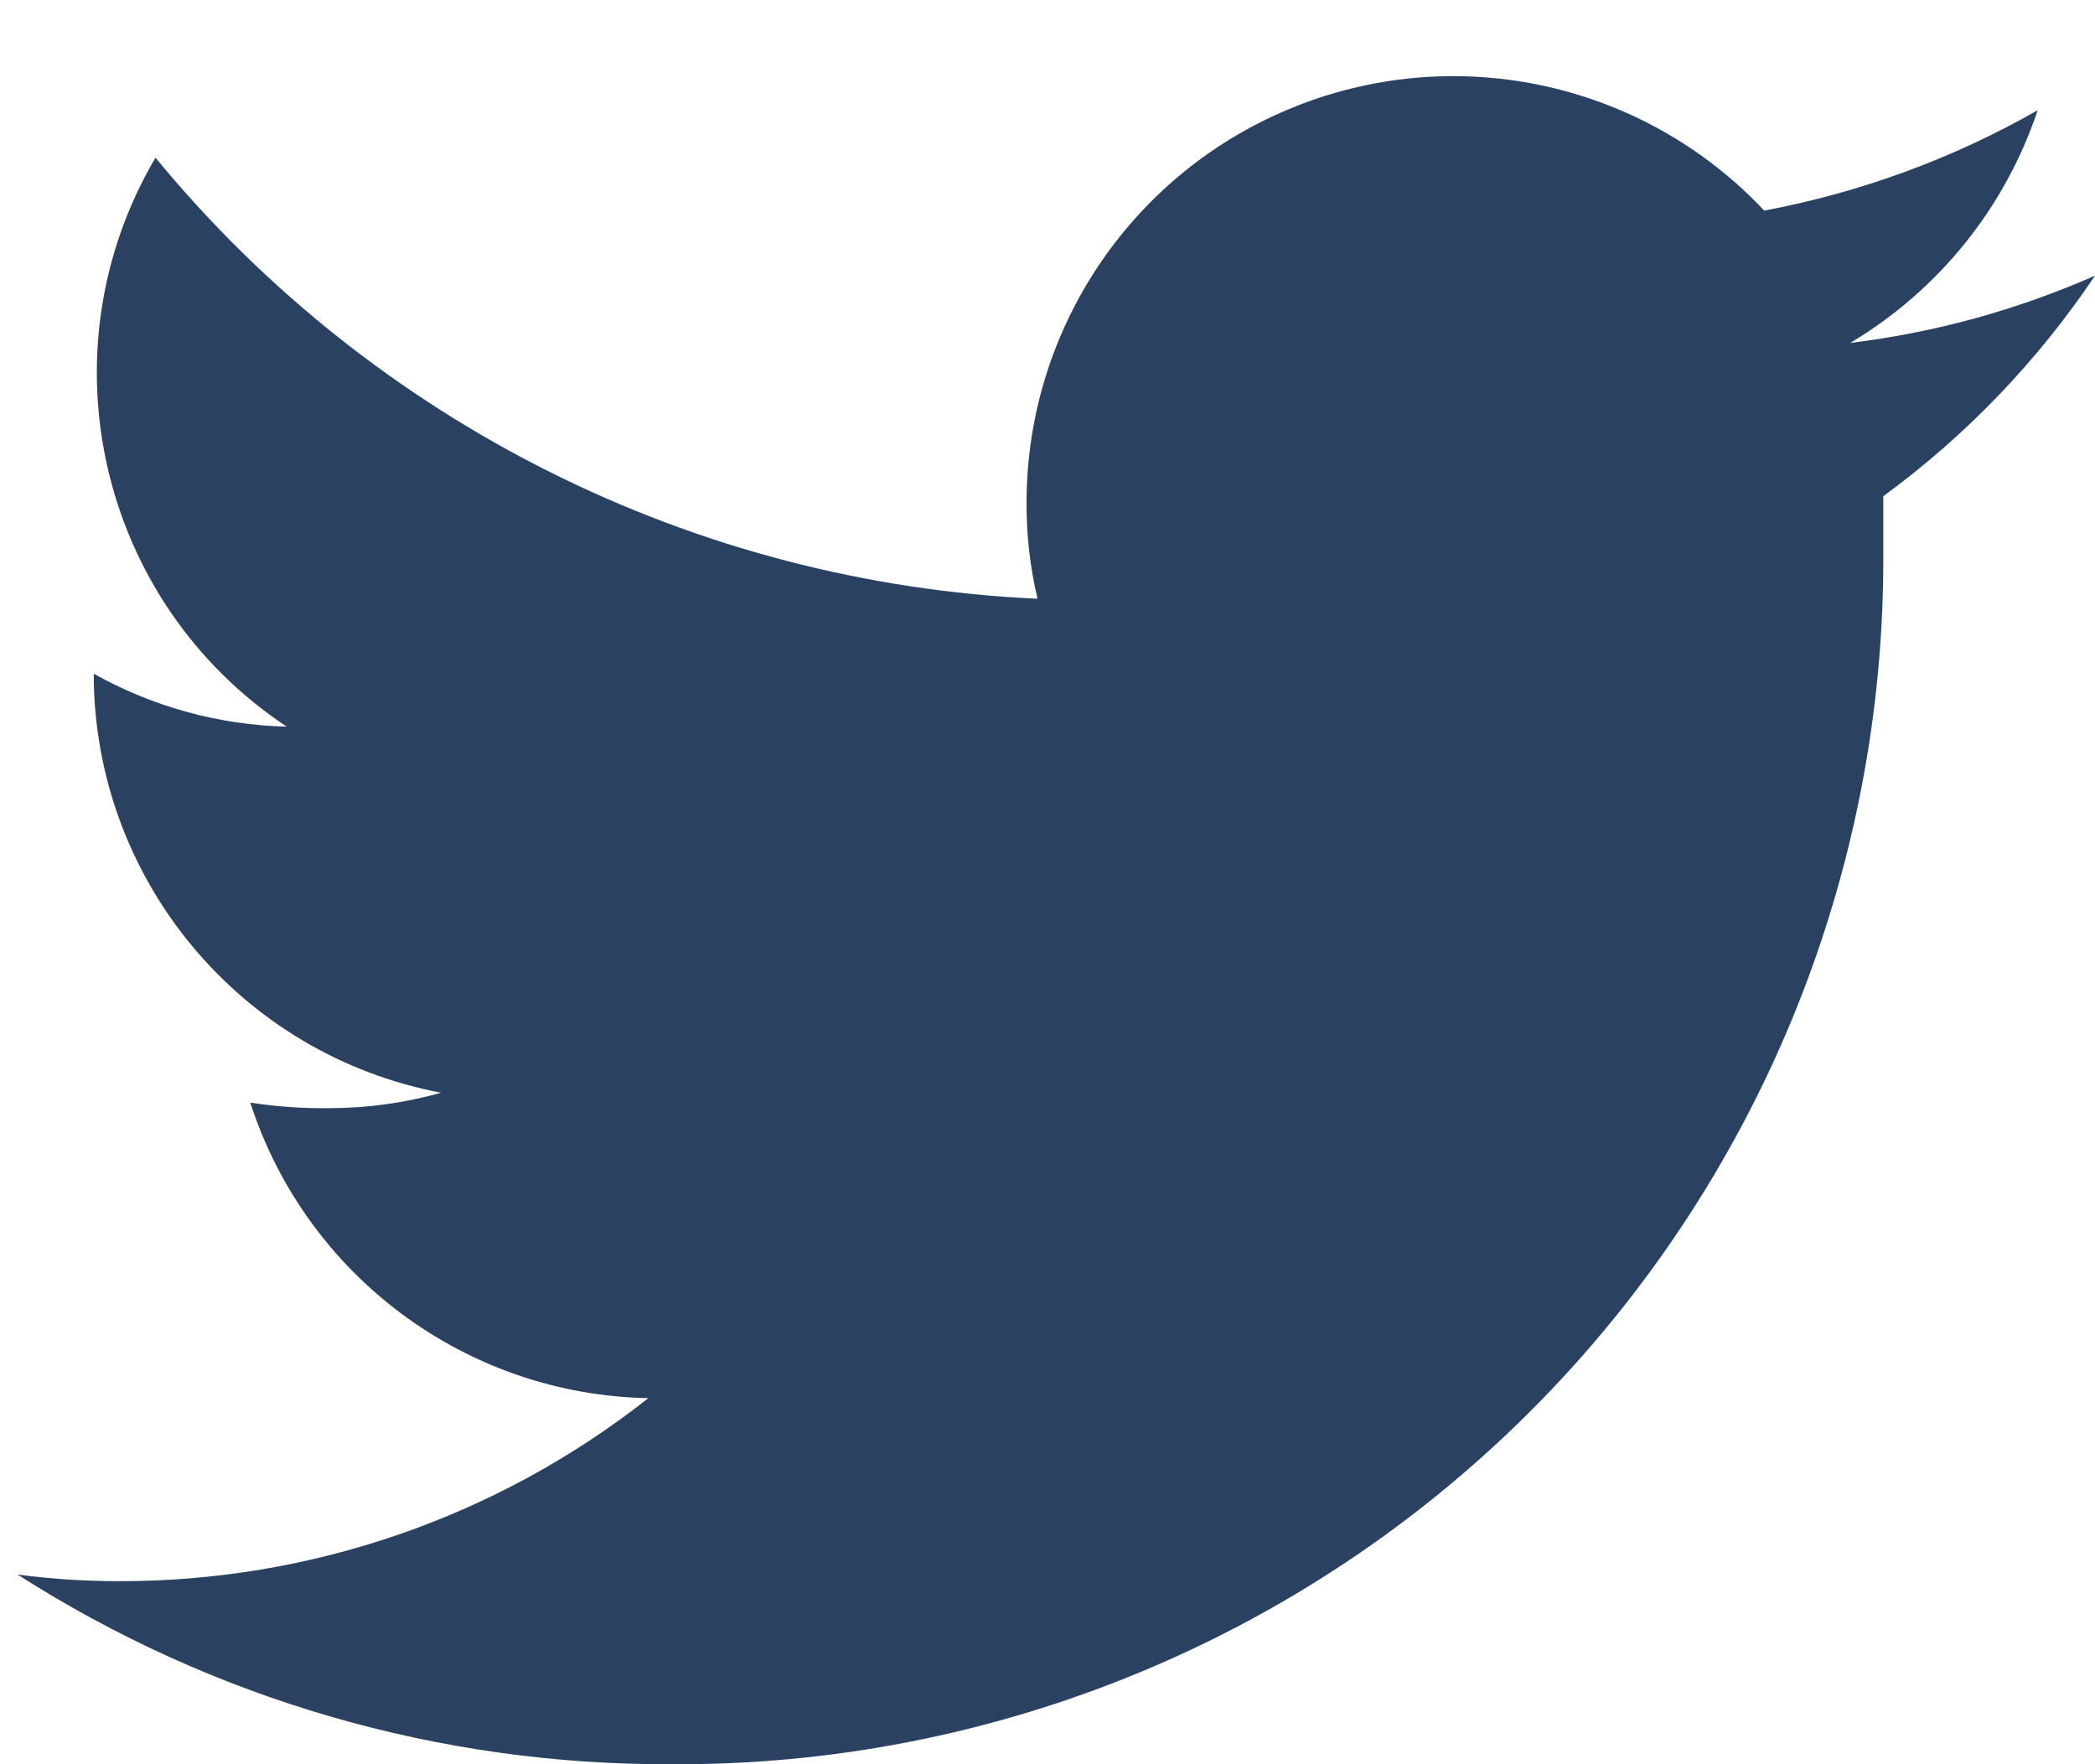 <svg width="19" height="16" viewBox="0 0 19 16" fill="none" xmlns="http://www.w3.org/2000/svg">
<path d="M6.08 16C9.003 16.019 11.812 14.866 13.879 12.799C15.946 10.732 17.099 7.923 17.08 5C17.08 4.83 17.08 4.67 17.08 4.5C17.832 3.95 18.481 3.273 19 2.5C18.294 2.811 17.546 3.017 16.78 3.11C17.581 2.633 18.185 1.884 18.48 1C17.71 1.439 16.872 1.746 16 1.91C14.915 0.755 13.234 0.379 11.76 0.961C10.285 1.542 9.314 2.965 9.31 4.55C9.308 4.846 9.341 5.142 9.41 5.43C6.297 5.29 3.39 3.836 1.41 1.43C0.373 3.193 0.896 5.459 2.6 6.59C1.986 6.575 1.386 6.41 0.85 6.11V6.11C0.851 7.969 2.174 9.564 4 9.91C3.675 10.002 3.338 10.049 3 10.05C2.756 10.054 2.512 10.037 2.27 10C2.778 11.572 4.228 12.649 5.88 12.68C4.513 13.758 2.821 14.343 1.08 14.34C0.773 14.34 0.465 14.32 0.16 14.28C1.927 15.411 3.982 16.008 6.08 16" fill="#2B4162"/>
</svg>
